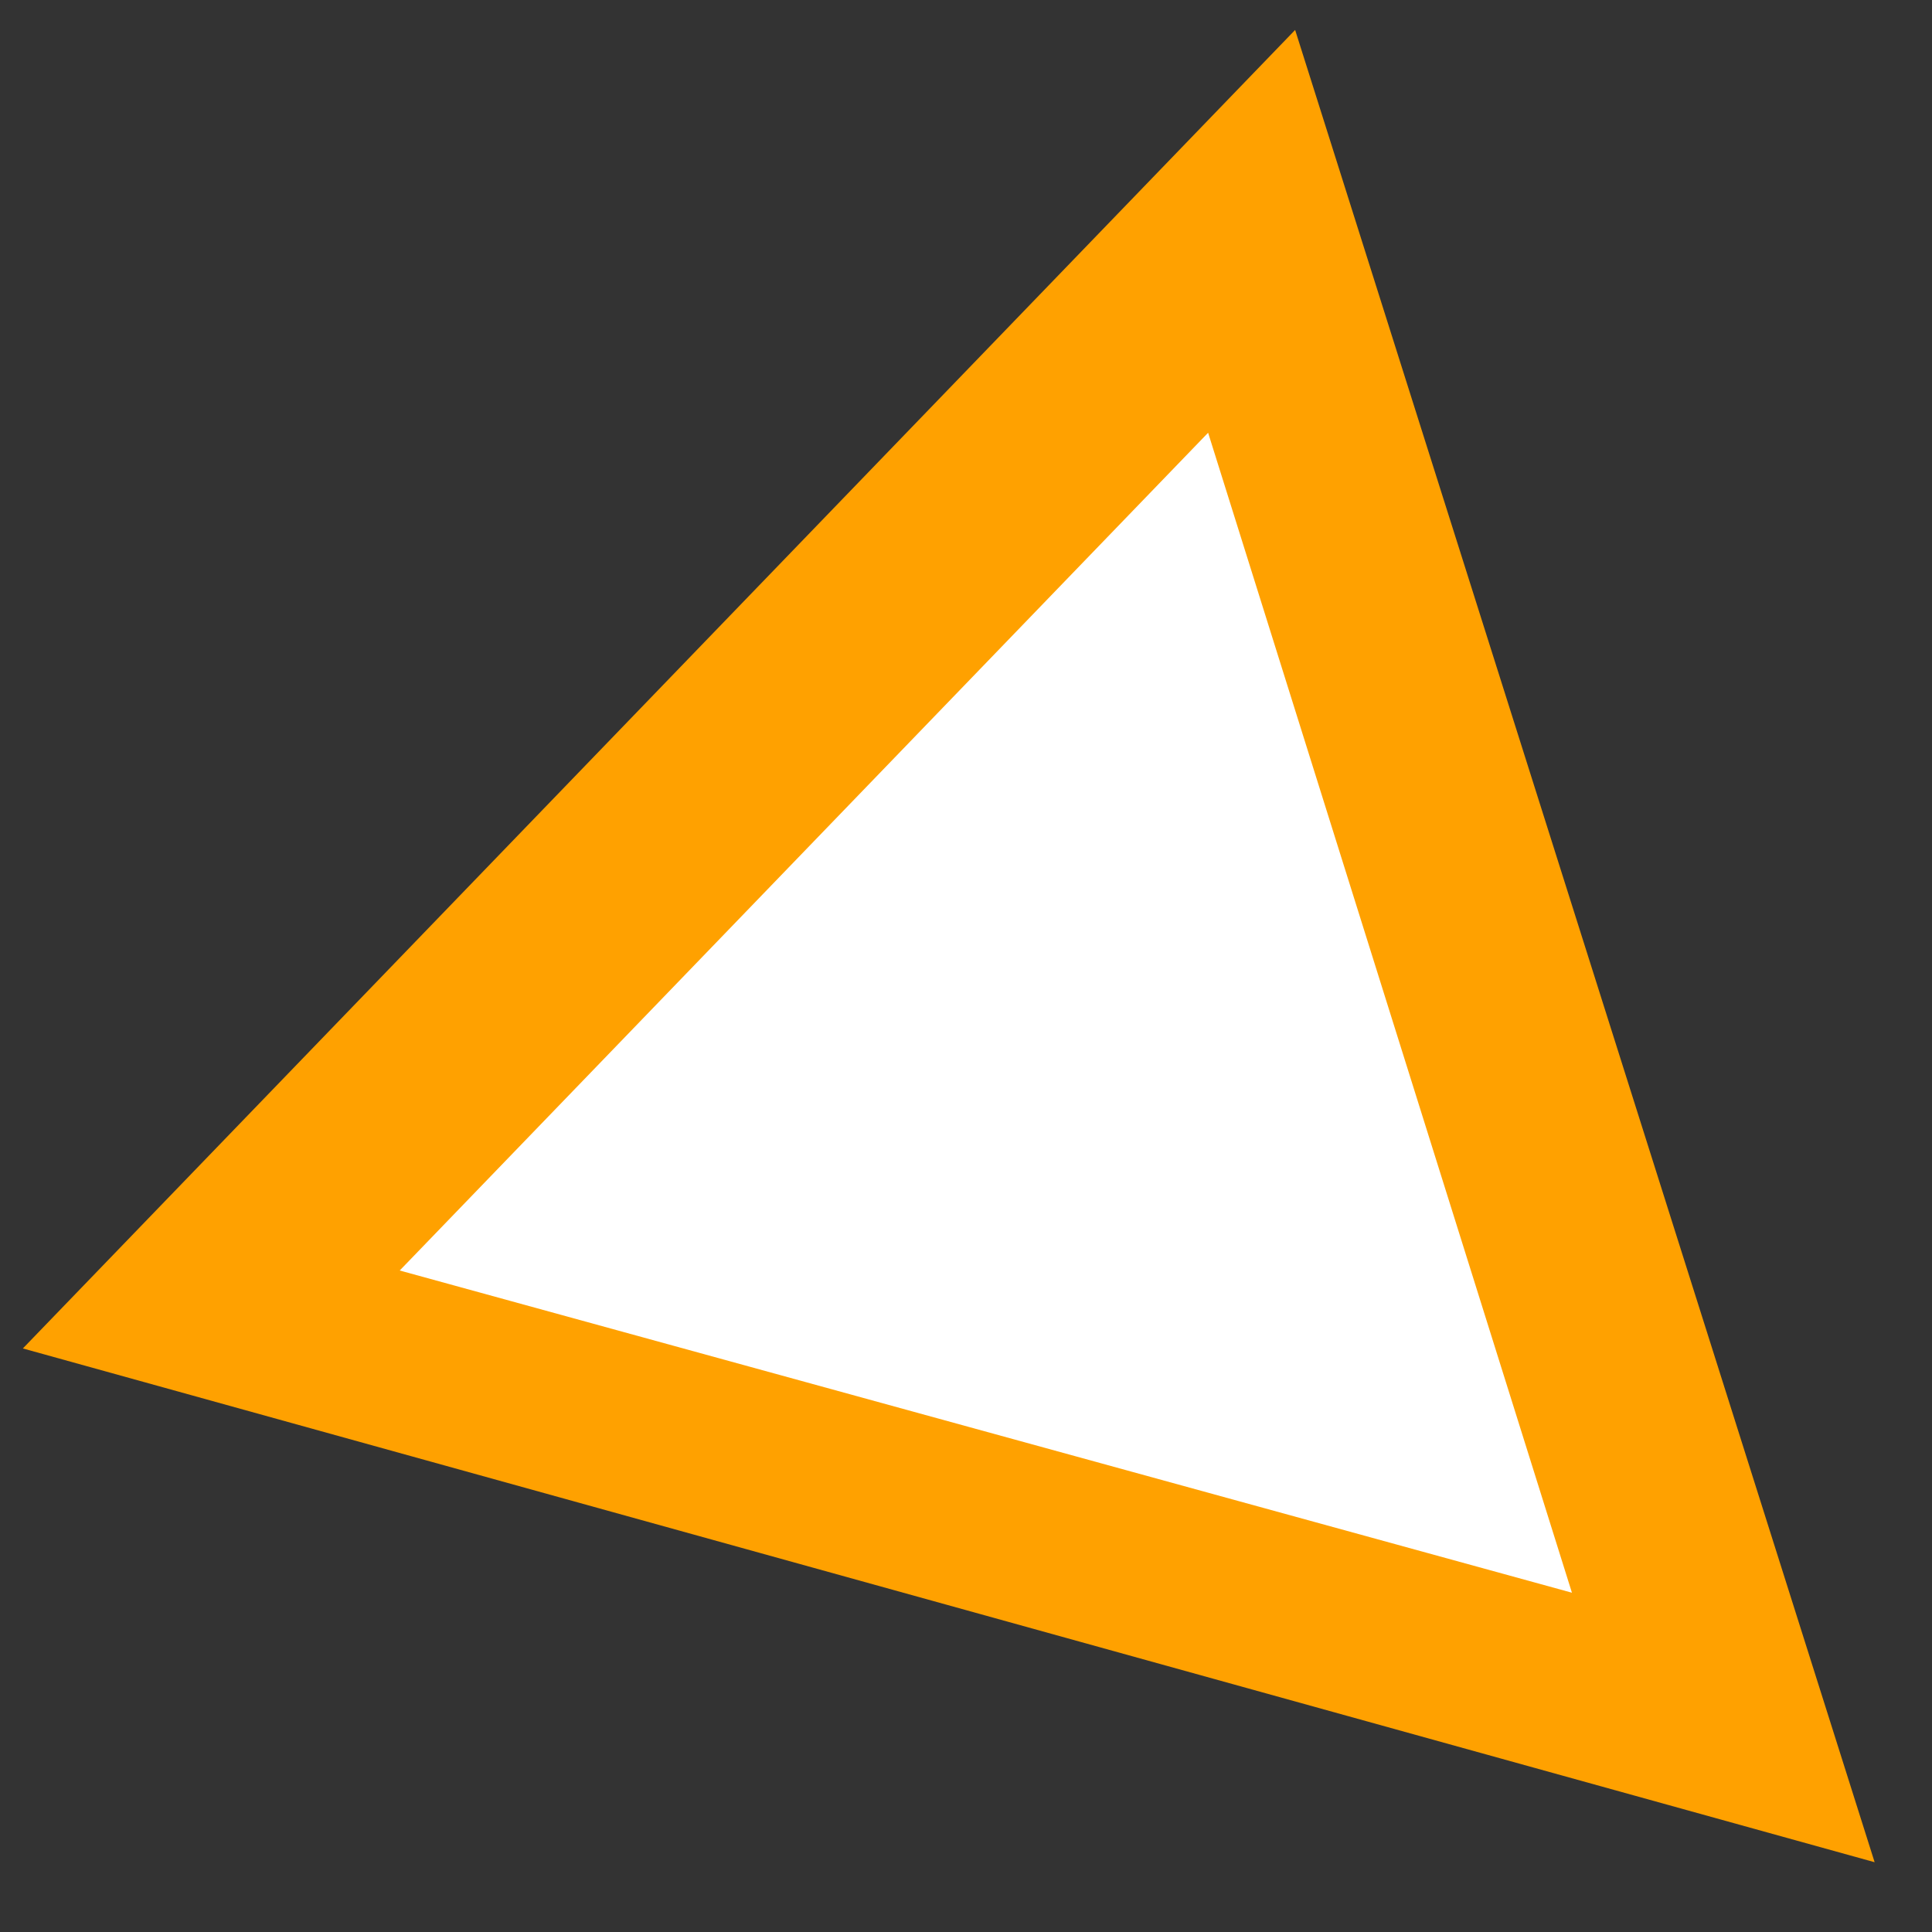 <svg width="85" height="85" xmlns="http://www.w3.org/2000/svg" data-name="图层 1_复制">
 <rect width="100%" height="100%" fill="#333333" stroke="none"/>
 <title>yellow-triangle</title>
 <g id="Layer_1">
  <title>Layer 1</title>
  <g stroke="null" stroke-width="0" id="svg_5">
   <path stroke="null" id="svg_3" d="m56.981,1.319l25.495,80.611l-81.47,-22.604l55.974,-58.008z" fill="#ffa100"/>
   <path stroke="null" id="svg_4" d="m53.152,19.039l16.007,51.034l-51.573,-14.176l35.566,-36.858z" fill="#fff"/>
  </g>
 </g>
</svg>